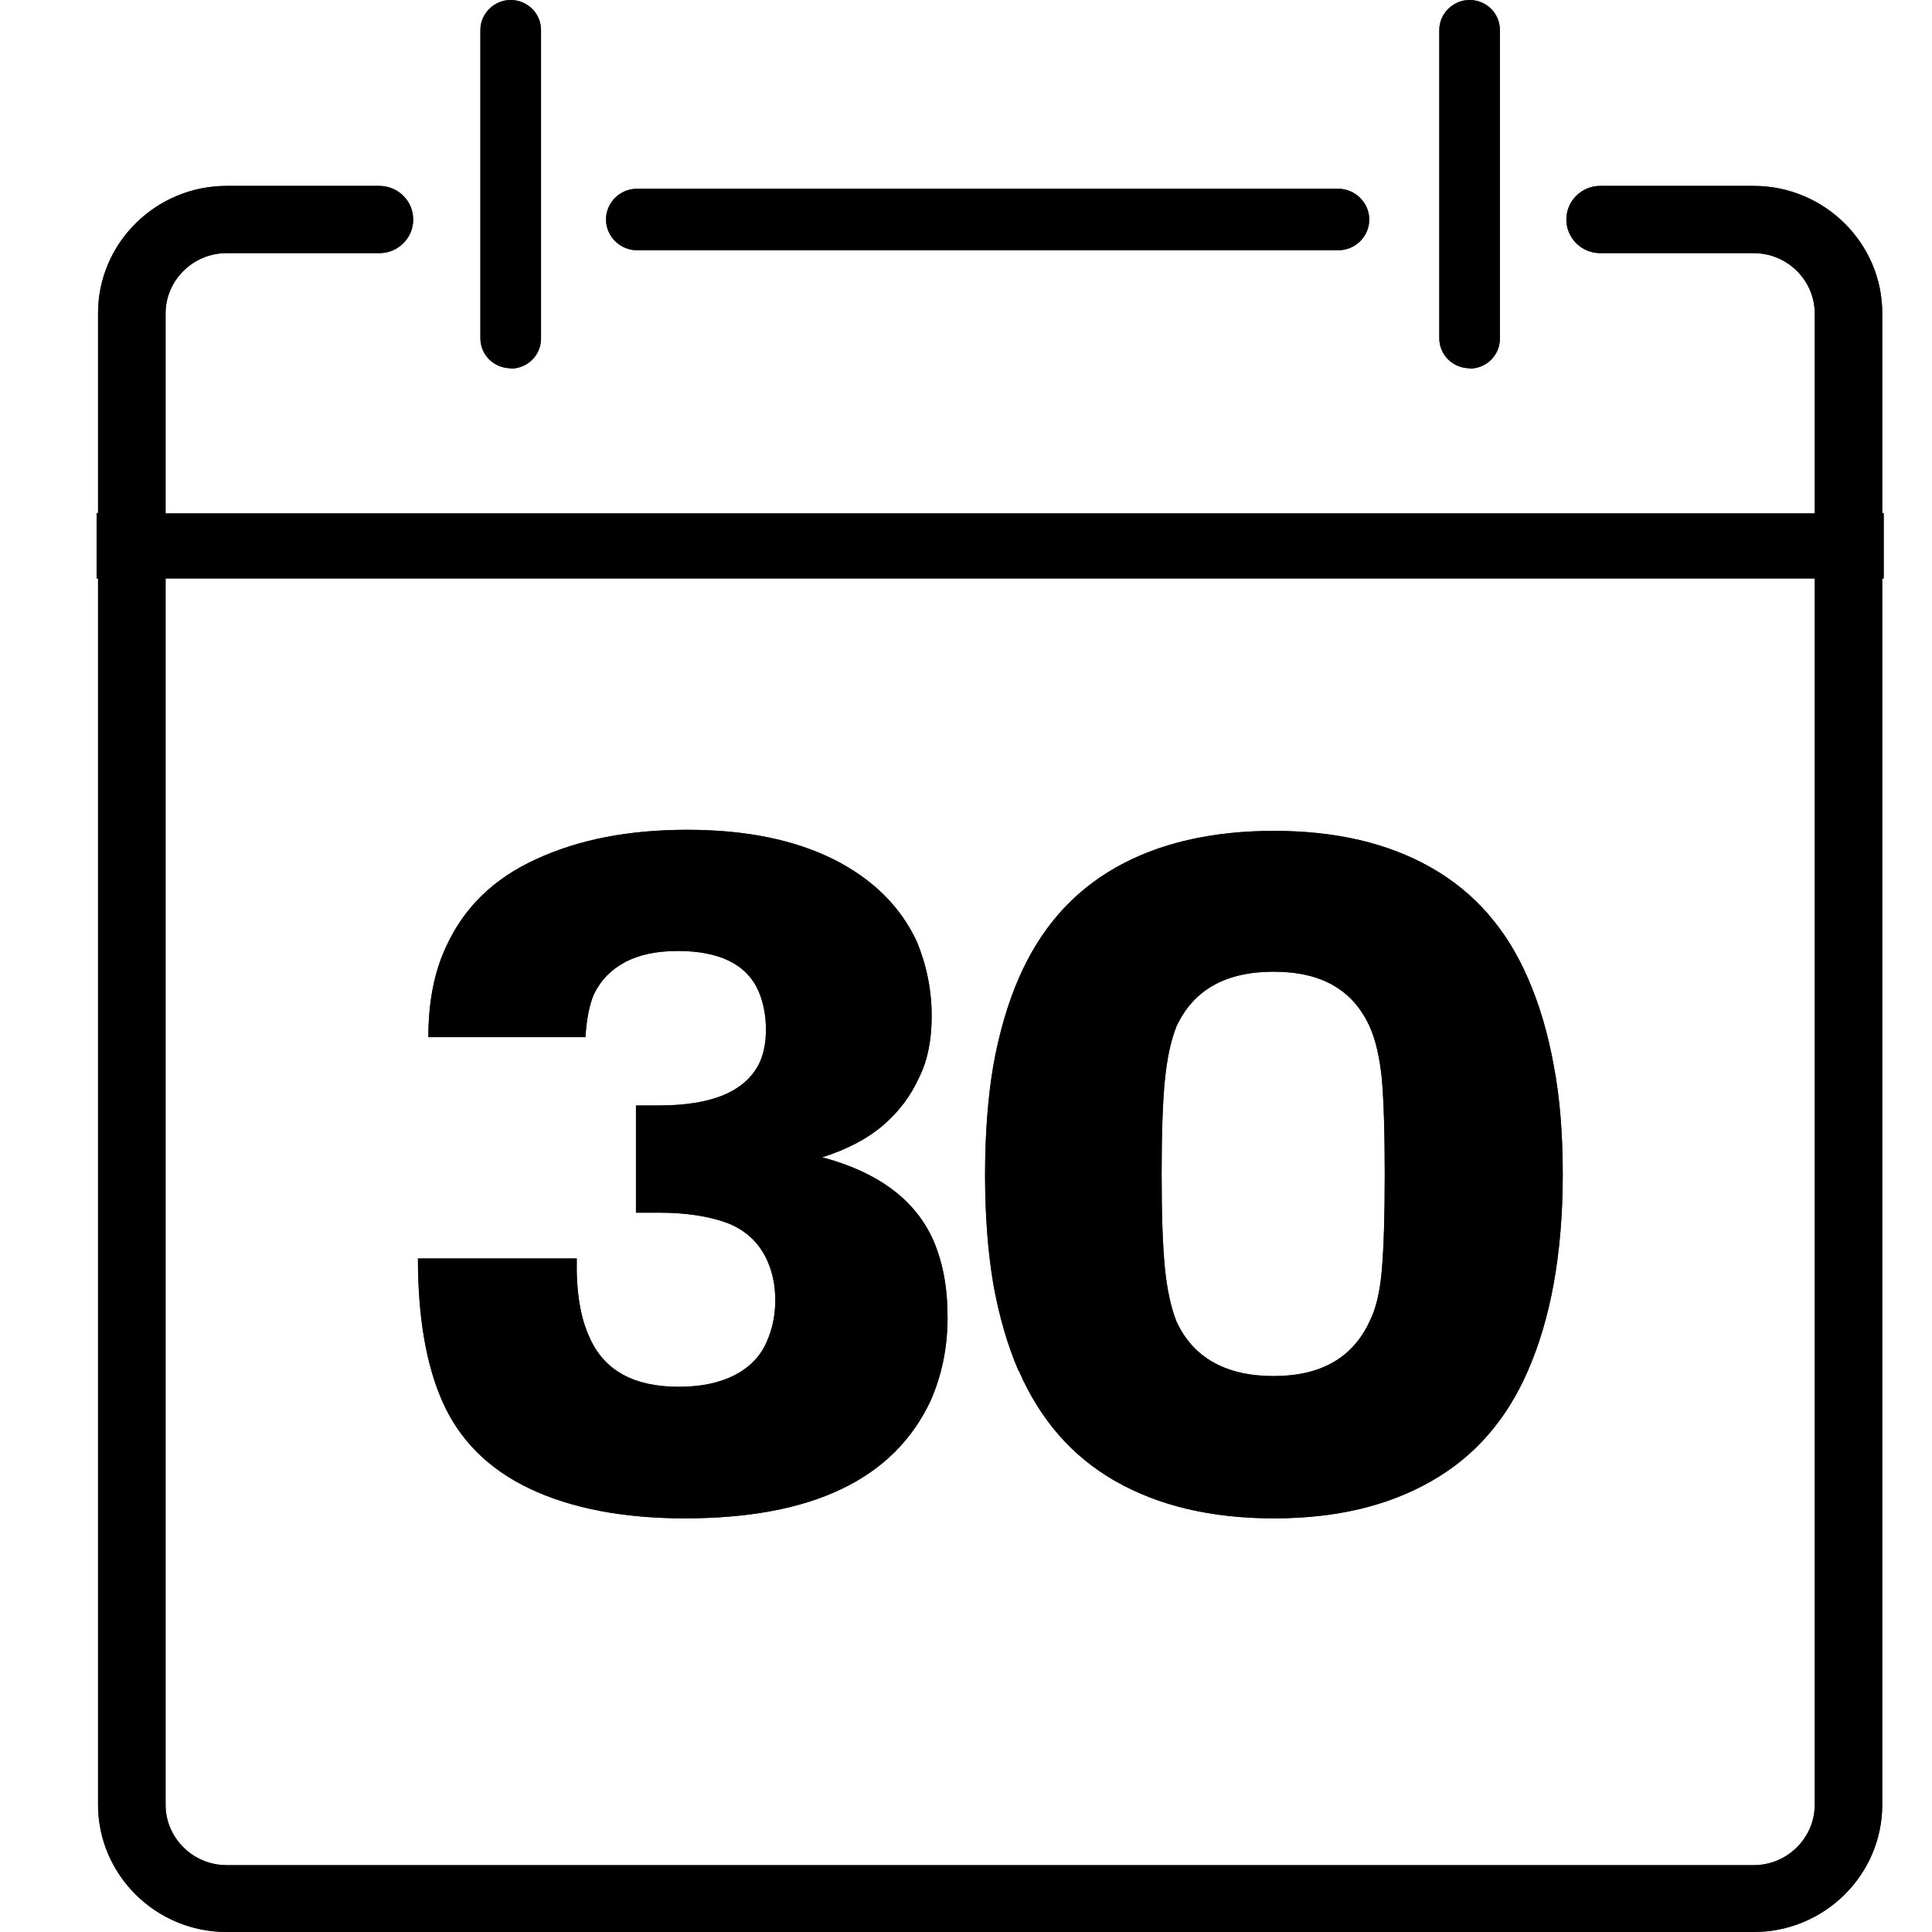 <svg width="40" height="40" viewBox="0 0 40 40" fill="none" xmlns="http://www.w3.org/2000/svg">
<path d="M10.573 7.631C10.925 7.631 11.201 7.35 11.201 7.01V0.622C11.201 0.274 10.917 0 10.573 0C10.23 0 9.946 0.281 9.946 0.622V7.002C9.946 7.35 10.23 7.624 10.573 7.624V7.631ZM30.427 7.631C30.778 7.631 31.054 7.35 31.054 7.01V0.622C31.054 0.274 30.77 0 30.427 0C30.083 0 29.799 0.281 29.799 0.622V7.002C29.799 7.35 30.083 7.624 30.427 7.624V7.631ZM13.19 5.181H27.706C28.064 5.181 28.349 4.893 28.349 4.545C28.349 4.197 28.057 3.908 27.706 3.908H13.19C12.831 3.908 12.547 4.197 12.547 4.545C12.547 4.893 12.838 5.181 13.19 5.181ZM38.97 10.622V6.484C38.97 5.033 37.774 3.849 36.309 3.849H33.132C32.744 3.849 32.43 4.16 32.43 4.545C32.43 4.93 32.744 5.241 33.132 5.241H36.309C37.004 5.241 37.572 5.803 37.572 6.491V10.629H3.428V6.491C3.428 5.803 3.996 5.241 4.691 5.241H7.853C8.241 5.241 8.555 4.93 8.555 4.545C8.555 4.16 8.241 3.849 7.853 3.849H4.691C3.226 3.849 2.03 5.033 2.03 6.484V10.622H2V11.976H2.03V37.365C2.03 38.816 3.226 40 4.691 40H36.309C37.774 40 38.97 38.816 38.97 37.365V11.976H39V10.622H38.97ZM37.572 37.365C37.572 38.053 37.004 38.616 36.309 38.616H4.691C3.996 38.616 3.428 38.053 3.428 37.365V11.976H37.572V37.365ZM15.2 28.475C14.879 28.638 14.498 28.712 14.049 28.712C13.122 28.712 12.509 28.372 12.21 27.698C12.016 27.291 11.927 26.743 11.941 26.055H8.653C8.653 27.269 8.824 28.253 9.153 29.001C9.505 29.808 10.11 30.415 10.97 30.822C11.829 31.229 12.906 31.436 14.176 31.436C16.808 31.436 18.504 30.629 19.267 29.001C19.498 28.475 19.618 27.905 19.618 27.276C19.618 26.647 19.521 26.144 19.326 25.685C18.953 24.841 18.183 24.271 17.024 23.96C17.54 23.797 17.959 23.575 18.28 23.301C18.601 23.027 18.856 22.694 19.035 22.295C19.207 21.947 19.289 21.532 19.289 21.029C19.289 20.496 19.184 19.985 18.983 19.497C18.646 18.771 18.071 18.201 17.263 17.794C16.449 17.387 15.44 17.18 14.229 17.18C13.018 17.18 11.986 17.38 11.104 17.787C10.222 18.186 9.602 18.794 9.236 19.6C8.989 20.126 8.869 20.748 8.869 21.473H12.121C12.143 21.103 12.203 20.807 12.293 20.592C12.435 20.296 12.652 20.074 12.943 19.919C13.235 19.763 13.601 19.689 14.034 19.689C14.894 19.689 15.454 19.963 15.701 20.511C15.806 20.755 15.858 21.021 15.858 21.317C15.858 21.584 15.813 21.814 15.724 22.006C15.44 22.591 14.752 22.887 13.653 22.887H13.167V25.107H13.653C14.206 25.107 14.67 25.181 15.043 25.315C15.417 25.455 15.686 25.7 15.858 26.04C15.985 26.299 16.052 26.588 16.052 26.921C16.052 27.224 15.993 27.506 15.881 27.765C15.754 28.068 15.529 28.305 15.215 28.468L15.2 28.475ZM21.09 28.372C21.532 29.393 22.197 30.155 23.094 30.666C23.991 31.177 25.082 31.436 26.375 31.436C27.668 31.436 28.737 31.177 29.634 30.666C30.531 30.155 31.196 29.393 31.637 28.372C31.869 27.839 32.048 27.239 32.168 26.573C32.288 25.907 32.355 25.159 32.355 24.315C32.355 23.471 32.295 22.716 32.168 22.058C32.048 21.392 31.869 20.792 31.637 20.259C31.196 19.238 30.531 18.475 29.634 17.965C28.737 17.454 27.653 17.202 26.375 17.202C25.097 17.202 23.991 17.454 23.094 17.965C22.197 18.475 21.532 19.238 21.09 20.259C20.859 20.792 20.687 21.392 20.567 22.05C20.455 22.709 20.395 23.464 20.395 24.323C20.395 25.181 20.455 25.936 20.567 26.595C20.687 27.254 20.859 27.853 21.09 28.386V28.372ZM24.118 22.361C24.163 21.902 24.245 21.532 24.357 21.251C24.708 20.496 25.373 20.118 26.368 20.118C27.362 20.118 28.012 20.496 28.356 21.251C28.483 21.532 28.565 21.895 28.61 22.339C28.648 22.791 28.67 23.442 28.67 24.315C28.67 25.189 28.648 25.84 28.61 26.284C28.573 26.736 28.491 27.091 28.356 27.358C28.005 28.113 27.347 28.49 26.368 28.49C25.389 28.49 24.701 28.113 24.357 27.358C24.245 27.076 24.163 26.706 24.118 26.255C24.073 25.803 24.05 25.152 24.05 24.308C24.05 23.464 24.073 22.813 24.118 22.354V22.361Z" fill="black"/>
<path d="M10.573 7.631C10.925 7.631 11.201 7.35 11.201 7.01V0.622C11.201 0.274 10.917 0 10.573 0C10.23 0 9.946 0.281 9.946 0.622V7.002C9.946 7.35 10.23 7.624 10.573 7.624V7.631ZM30.427 7.631C30.778 7.631 31.054 7.35 31.054 7.01V0.622C31.054 0.274 30.77 0 30.427 0C30.083 0 29.799 0.281 29.799 0.622V7.002C29.799 7.35 30.083 7.624 30.427 7.624V7.631ZM13.19 5.181H27.706C28.064 5.181 28.349 4.893 28.349 4.545C28.349 4.197 28.057 3.908 27.706 3.908H13.19C12.831 3.908 12.547 4.197 12.547 4.545C12.547 4.893 12.838 5.181 13.19 5.181ZM38.97 10.622V6.484C38.97 5.033 37.774 3.849 36.309 3.849H33.132C32.744 3.849 32.43 4.16 32.43 4.545C32.43 4.93 32.744 5.241 33.132 5.241H36.309C37.004 5.241 37.572 5.803 37.572 6.491V10.629H3.428V6.491C3.428 5.803 3.996 5.241 4.691 5.241H7.853C8.241 5.241 8.555 4.93 8.555 4.545C8.555 4.16 8.241 3.849 7.853 3.849H4.691C3.226 3.849 2.03 5.033 2.03 6.484V10.622H2V11.976H2.03V37.365C2.03 38.816 3.226 40 4.691 40H36.309C37.774 40 38.97 38.816 38.97 37.365V11.976H39V10.622H38.97ZM37.572 37.365C37.572 38.053 37.004 38.616 36.309 38.616H4.691C3.996 38.616 3.428 38.053 3.428 37.365V11.976H37.572V37.365ZM15.2 28.475C14.879 28.638 14.498 28.712 14.049 28.712C13.122 28.712 12.509 28.372 12.21 27.698C12.016 27.291 11.927 26.743 11.941 26.055H8.653C8.653 27.269 8.824 28.253 9.153 29.001C9.505 29.808 10.11 30.415 10.97 30.822C11.829 31.229 12.906 31.436 14.176 31.436C16.808 31.436 18.504 30.629 19.267 29.001C19.498 28.475 19.618 27.905 19.618 27.276C19.618 26.647 19.521 26.144 19.326 25.685C18.953 24.841 18.183 24.271 17.024 23.96C17.54 23.797 17.959 23.575 18.28 23.301C18.601 23.027 18.856 22.694 19.035 22.295C19.207 21.947 19.289 21.532 19.289 21.029C19.289 20.496 19.184 19.985 18.983 19.497C18.646 18.771 18.071 18.201 17.263 17.794C16.449 17.387 15.44 17.18 14.229 17.18C13.018 17.18 11.986 17.38 11.104 17.787C10.222 18.186 9.602 18.794 9.236 19.6C8.989 20.126 8.869 20.748 8.869 21.473H12.121C12.143 21.103 12.203 20.807 12.293 20.592C12.435 20.296 12.652 20.074 12.943 19.919C13.235 19.763 13.601 19.689 14.034 19.689C14.894 19.689 15.454 19.963 15.701 20.511C15.806 20.755 15.858 21.021 15.858 21.317C15.858 21.584 15.813 21.814 15.724 22.006C15.44 22.591 14.752 22.887 13.653 22.887H13.167V25.107H13.653C14.206 25.107 14.67 25.181 15.043 25.315C15.417 25.455 15.686 25.7 15.858 26.04C15.985 26.299 16.052 26.588 16.052 26.921C16.052 27.224 15.993 27.506 15.881 27.765C15.754 28.068 15.529 28.305 15.215 28.468L15.2 28.475ZM21.09 28.372C21.532 29.393 22.197 30.155 23.094 30.666C23.991 31.177 25.082 31.436 26.375 31.436C27.668 31.436 28.737 31.177 29.634 30.666C30.531 30.155 31.196 29.393 31.637 28.372C31.869 27.839 32.048 27.239 32.168 26.573C32.288 25.907 32.355 25.159 32.355 24.315C32.355 23.471 32.295 22.716 32.168 22.058C32.048 21.392 31.869 20.792 31.637 20.259C31.196 19.238 30.531 18.475 29.634 17.965C28.737 17.454 27.653 17.202 26.375 17.202C25.097 17.202 23.991 17.454 23.094 17.965C22.197 18.475 21.532 19.238 21.09 20.259C20.859 20.792 20.687 21.392 20.567 22.05C20.455 22.709 20.395 23.464 20.395 24.323C20.395 25.181 20.455 25.936 20.567 26.595C20.687 27.254 20.859 27.853 21.09 28.386V28.372ZM24.118 22.361C24.163 21.902 24.245 21.532 24.357 21.251C24.708 20.496 25.373 20.118 26.368 20.118C27.362 20.118 28.012 20.496 28.356 21.251C28.483 21.532 28.565 21.895 28.61 22.339C28.648 22.791 28.67 23.442 28.67 24.315C28.67 25.189 28.648 25.84 28.61 26.284C28.573 26.736 28.491 27.091 28.356 27.358C28.005 28.113 27.347 28.49 26.368 28.49C25.389 28.49 24.701 28.113 24.357 27.358C24.245 27.076 24.163 26.706 24.118 26.255C24.073 25.803 24.05 25.152 24.05 24.308C24.05 23.464 24.073 22.813 24.118 22.354V22.361Z" fill="black" fill-opacity="0.2"/>
<path d="M10.573 7.631C10.925 7.631 11.201 7.35 11.201 7.01V0.622C11.201 0.274 10.917 0 10.573 0C10.23 0 9.946 0.281 9.946 0.622V7.002C9.946 7.35 10.23 7.624 10.573 7.624V7.631ZM30.427 7.631C30.778 7.631 31.054 7.35 31.054 7.01V0.622C31.054 0.274 30.77 0 30.427 0C30.083 0 29.799 0.281 29.799 0.622V7.002C29.799 7.35 30.083 7.624 30.427 7.624V7.631ZM13.19 5.181H27.706C28.064 5.181 28.349 4.893 28.349 4.545C28.349 4.197 28.057 3.908 27.706 3.908H13.19C12.831 3.908 12.547 4.197 12.547 4.545C12.547 4.893 12.838 5.181 13.19 5.181ZM38.97 10.622V6.484C38.97 5.033 37.774 3.849 36.309 3.849H33.132C32.744 3.849 32.43 4.16 32.43 4.545C32.43 4.93 32.744 5.241 33.132 5.241H36.309C37.004 5.241 37.572 5.803 37.572 6.491V10.629H3.428V6.491C3.428 5.803 3.996 5.241 4.691 5.241H7.853C8.241 5.241 8.555 4.93 8.555 4.545C8.555 4.16 8.241 3.849 7.853 3.849H4.691C3.226 3.849 2.03 5.033 2.03 6.484V10.622H2V11.976H2.03V37.365C2.03 38.816 3.226 40 4.691 40H36.309C37.774 40 38.97 38.816 38.97 37.365V11.976H39V10.622H38.97ZM37.572 37.365C37.572 38.053 37.004 38.616 36.309 38.616H4.691C3.996 38.616 3.428 38.053 3.428 37.365V11.976H37.572V37.365ZM15.2 28.475C14.879 28.638 14.498 28.712 14.049 28.712C13.122 28.712 12.509 28.372 12.21 27.698C12.016 27.291 11.927 26.743 11.941 26.055H8.653C8.653 27.269 8.824 28.253 9.153 29.001C9.505 29.808 10.11 30.415 10.97 30.822C11.829 31.229 12.906 31.436 14.176 31.436C16.808 31.436 18.504 30.629 19.267 29.001C19.498 28.475 19.618 27.905 19.618 27.276C19.618 26.647 19.521 26.144 19.326 25.685C18.953 24.841 18.183 24.271 17.024 23.96C17.54 23.797 17.959 23.575 18.28 23.301C18.601 23.027 18.856 22.694 19.035 22.295C19.207 21.947 19.289 21.532 19.289 21.029C19.289 20.496 19.184 19.985 18.983 19.497C18.646 18.771 18.071 18.201 17.263 17.794C16.449 17.387 15.44 17.18 14.229 17.18C13.018 17.18 11.986 17.38 11.104 17.787C10.222 18.186 9.602 18.794 9.236 19.6C8.989 20.126 8.869 20.748 8.869 21.473H12.121C12.143 21.103 12.203 20.807 12.293 20.592C12.435 20.296 12.652 20.074 12.943 19.919C13.235 19.763 13.601 19.689 14.034 19.689C14.894 19.689 15.454 19.963 15.701 20.511C15.806 20.755 15.858 21.021 15.858 21.317C15.858 21.584 15.813 21.814 15.724 22.006C15.44 22.591 14.752 22.887 13.653 22.887H13.167V25.107H13.653C14.206 25.107 14.67 25.181 15.043 25.315C15.417 25.455 15.686 25.7 15.858 26.04C15.985 26.299 16.052 26.588 16.052 26.921C16.052 27.224 15.993 27.506 15.881 27.765C15.754 28.068 15.529 28.305 15.215 28.468L15.2 28.475ZM21.09 28.372C21.532 29.393 22.197 30.155 23.094 30.666C23.991 31.177 25.082 31.436 26.375 31.436C27.668 31.436 28.737 31.177 29.634 30.666C30.531 30.155 31.196 29.393 31.637 28.372C31.869 27.839 32.048 27.239 32.168 26.573C32.288 25.907 32.355 25.159 32.355 24.315C32.355 23.471 32.295 22.716 32.168 22.058C32.048 21.392 31.869 20.792 31.637 20.259C31.196 19.238 30.531 18.475 29.634 17.965C28.737 17.454 27.653 17.202 26.375 17.202C25.097 17.202 23.991 17.454 23.094 17.965C22.197 18.475 21.532 19.238 21.09 20.259C20.859 20.792 20.687 21.392 20.567 22.05C20.455 22.709 20.395 23.464 20.395 24.323C20.395 25.181 20.455 25.936 20.567 26.595C20.687 27.254 20.859 27.853 21.09 28.386V28.372ZM24.118 22.361C24.163 21.902 24.245 21.532 24.357 21.251C24.708 20.496 25.373 20.118 26.368 20.118C27.362 20.118 28.012 20.496 28.356 21.251C28.483 21.532 28.565 21.895 28.61 22.339C28.648 22.791 28.67 23.442 28.67 24.315C28.67 25.189 28.648 25.84 28.61 26.284C28.573 26.736 28.491 27.091 28.356 27.358C28.005 28.113 27.347 28.49 26.368 28.49C25.389 28.49 24.701 28.113 24.357 27.358C24.245 27.076 24.163 26.706 24.118 26.255C24.073 25.803 24.05 25.152 24.05 24.308C24.05 23.464 24.073 22.813 24.118 22.354V22.361Z" fill="black" fill-opacity="0.2"/>
<path d="M10.573 7.631C10.925 7.631 11.201 7.35 11.201 7.01V0.622C11.201 0.274 10.917 0 10.573 0C10.23 0 9.946 0.281 9.946 0.622V7.002C9.946 7.35 10.23 7.624 10.573 7.624V7.631ZM30.427 7.631C30.778 7.631 31.054 7.35 31.054 7.01V0.622C31.054 0.274 30.77 0 30.427 0C30.083 0 29.799 0.281 29.799 0.622V7.002C29.799 7.35 30.083 7.624 30.427 7.624V7.631ZM13.19 5.181H27.706C28.064 5.181 28.349 4.893 28.349 4.545C28.349 4.197 28.057 3.908 27.706 3.908H13.19C12.831 3.908 12.547 4.197 12.547 4.545C12.547 4.893 12.838 5.181 13.19 5.181ZM38.97 10.622V6.484C38.97 5.033 37.774 3.849 36.309 3.849H33.132C32.744 3.849 32.43 4.16 32.43 4.545C32.43 4.93 32.744 5.241 33.132 5.241H36.309C37.004 5.241 37.572 5.803 37.572 6.491V10.629H3.428V6.491C3.428 5.803 3.996 5.241 4.691 5.241H7.853C8.241 5.241 8.555 4.93 8.555 4.545C8.555 4.16 8.241 3.849 7.853 3.849H4.691C3.226 3.849 2.03 5.033 2.03 6.484V10.622H2V11.976H2.03V37.365C2.03 38.816 3.226 40 4.691 40H36.309C37.774 40 38.97 38.816 38.97 37.365V11.976H39V10.622H38.97ZM37.572 37.365C37.572 38.053 37.004 38.616 36.309 38.616H4.691C3.996 38.616 3.428 38.053 3.428 37.365V11.976H37.572V37.365ZM15.2 28.475C14.879 28.638 14.498 28.712 14.049 28.712C13.122 28.712 12.509 28.372 12.21 27.698C12.016 27.291 11.927 26.743 11.941 26.055H8.653C8.653 27.269 8.824 28.253 9.153 29.001C9.505 29.808 10.11 30.415 10.97 30.822C11.829 31.229 12.906 31.436 14.176 31.436C16.808 31.436 18.504 30.629 19.267 29.001C19.498 28.475 19.618 27.905 19.618 27.276C19.618 26.647 19.521 26.144 19.326 25.685C18.953 24.841 18.183 24.271 17.024 23.96C17.54 23.797 17.959 23.575 18.28 23.301C18.601 23.027 18.856 22.694 19.035 22.295C19.207 21.947 19.289 21.532 19.289 21.029C19.289 20.496 19.184 19.985 18.983 19.497C18.646 18.771 18.071 18.201 17.263 17.794C16.449 17.387 15.44 17.18 14.229 17.18C13.018 17.18 11.986 17.38 11.104 17.787C10.222 18.186 9.602 18.794 9.236 19.6C8.989 20.126 8.869 20.748 8.869 21.473H12.121C12.143 21.103 12.203 20.807 12.293 20.592C12.435 20.296 12.652 20.074 12.943 19.919C13.235 19.763 13.601 19.689 14.034 19.689C14.894 19.689 15.454 19.963 15.701 20.511C15.806 20.755 15.858 21.021 15.858 21.317C15.858 21.584 15.813 21.814 15.724 22.006C15.44 22.591 14.752 22.887 13.653 22.887H13.167V25.107H13.653C14.206 25.107 14.67 25.181 15.043 25.315C15.417 25.455 15.686 25.7 15.858 26.04C15.985 26.299 16.052 26.588 16.052 26.921C16.052 27.224 15.993 27.506 15.881 27.765C15.754 28.068 15.529 28.305 15.215 28.468L15.2 28.475ZM21.09 28.372C21.532 29.393 22.197 30.155 23.094 30.666C23.991 31.177 25.082 31.436 26.375 31.436C27.668 31.436 28.737 31.177 29.634 30.666C30.531 30.155 31.196 29.393 31.637 28.372C31.869 27.839 32.048 27.239 32.168 26.573C32.288 25.907 32.355 25.159 32.355 24.315C32.355 23.471 32.295 22.716 32.168 22.058C32.048 21.392 31.869 20.792 31.637 20.259C31.196 19.238 30.531 18.475 29.634 17.965C28.737 17.454 27.653 17.202 26.375 17.202C25.097 17.202 23.991 17.454 23.094 17.965C22.197 18.475 21.532 19.238 21.09 20.259C20.859 20.792 20.687 21.392 20.567 22.05C20.455 22.709 20.395 23.464 20.395 24.323C20.395 25.181 20.455 25.936 20.567 26.595C20.687 27.254 20.859 27.853 21.09 28.386V28.372ZM24.118 22.361C24.163 21.902 24.245 21.532 24.357 21.251C24.708 20.496 25.373 20.118 26.368 20.118C27.362 20.118 28.012 20.496 28.356 21.251C28.483 21.532 28.565 21.895 28.61 22.339C28.648 22.791 28.67 23.442 28.67 24.315C28.67 25.189 28.648 25.84 28.61 26.284C28.573 26.736 28.491 27.091 28.356 27.358C28.005 28.113 27.347 28.49 26.368 28.49C25.389 28.49 24.701 28.113 24.357 27.358C24.245 27.076 24.163 26.706 24.118 26.255C24.073 25.803 24.05 25.152 24.05 24.308C24.05 23.464 24.073 22.813 24.118 22.354V22.361Z" fill="black" fill-opacity="0.2"/>
<path d="M10.573 7.631C10.925 7.631 11.201 7.35 11.201 7.01V0.622C11.201 0.274 10.917 0 10.573 0C10.23 0 9.946 0.281 9.946 0.622V7.002C9.946 7.35 10.23 7.624 10.573 7.624V7.631ZM30.427 7.631C30.778 7.631 31.054 7.35 31.054 7.01V0.622C31.054 0.274 30.77 0 30.427 0C30.083 0 29.799 0.281 29.799 0.622V7.002C29.799 7.35 30.083 7.624 30.427 7.624V7.631ZM13.19 5.181H27.706C28.064 5.181 28.349 4.893 28.349 4.545C28.349 4.197 28.057 3.908 27.706 3.908H13.19C12.831 3.908 12.547 4.197 12.547 4.545C12.547 4.893 12.838 5.181 13.19 5.181ZM38.97 10.622V6.484C38.97 5.033 37.774 3.849 36.309 3.849H33.132C32.744 3.849 32.43 4.16 32.43 4.545C32.43 4.93 32.744 5.241 33.132 5.241H36.309C37.004 5.241 37.572 5.803 37.572 6.491V10.629H3.428V6.491C3.428 5.803 3.996 5.241 4.691 5.241H7.853C8.241 5.241 8.555 4.93 8.555 4.545C8.555 4.16 8.241 3.849 7.853 3.849H4.691C3.226 3.849 2.03 5.033 2.03 6.484V10.622H2V11.976H2.03V37.365C2.03 38.816 3.226 40 4.691 40H36.309C37.774 40 38.97 38.816 38.97 37.365V11.976H39V10.622H38.97ZM37.572 37.365C37.572 38.053 37.004 38.616 36.309 38.616H4.691C3.996 38.616 3.428 38.053 3.428 37.365V11.976H37.572V37.365ZM15.2 28.475C14.879 28.638 14.498 28.712 14.049 28.712C13.122 28.712 12.509 28.372 12.21 27.698C12.016 27.291 11.927 26.743 11.941 26.055H8.653C8.653 27.269 8.824 28.253 9.153 29.001C9.505 29.808 10.11 30.415 10.97 30.822C11.829 31.229 12.906 31.436 14.176 31.436C16.808 31.436 18.504 30.629 19.267 29.001C19.498 28.475 19.618 27.905 19.618 27.276C19.618 26.647 19.521 26.144 19.326 25.685C18.953 24.841 18.183 24.271 17.024 23.96C17.54 23.797 17.959 23.575 18.28 23.301C18.601 23.027 18.856 22.694 19.035 22.295C19.207 21.947 19.289 21.532 19.289 21.029C19.289 20.496 19.184 19.985 18.983 19.497C18.646 18.771 18.071 18.201 17.263 17.794C16.449 17.387 15.44 17.18 14.229 17.18C13.018 17.18 11.986 17.38 11.104 17.787C10.222 18.186 9.602 18.794 9.236 19.6C8.989 20.126 8.869 20.748 8.869 21.473H12.121C12.143 21.103 12.203 20.807 12.293 20.592C12.435 20.296 12.652 20.074 12.943 19.919C13.235 19.763 13.601 19.689 14.034 19.689C14.894 19.689 15.454 19.963 15.701 20.511C15.806 20.755 15.858 21.021 15.858 21.317C15.858 21.584 15.813 21.814 15.724 22.006C15.44 22.591 14.752 22.887 13.653 22.887H13.167V25.107H13.653C14.206 25.107 14.67 25.181 15.043 25.315C15.417 25.455 15.686 25.7 15.858 26.04C15.985 26.299 16.052 26.588 16.052 26.921C16.052 27.224 15.993 27.506 15.881 27.765C15.754 28.068 15.529 28.305 15.215 28.468L15.2 28.475ZM21.09 28.372C21.532 29.393 22.197 30.155 23.094 30.666C23.991 31.177 25.082 31.436 26.375 31.436C27.668 31.436 28.737 31.177 29.634 30.666C30.531 30.155 31.196 29.393 31.637 28.372C31.869 27.839 32.048 27.239 32.168 26.573C32.288 25.907 32.355 25.159 32.355 24.315C32.355 23.471 32.295 22.716 32.168 22.058C32.048 21.392 31.869 20.792 31.637 20.259C31.196 19.238 30.531 18.475 29.634 17.965C28.737 17.454 27.653 17.202 26.375 17.202C25.097 17.202 23.991 17.454 23.094 17.965C22.197 18.475 21.532 19.238 21.09 20.259C20.859 20.792 20.687 21.392 20.567 22.05C20.455 22.709 20.395 23.464 20.395 24.323C20.395 25.181 20.455 25.936 20.567 26.595C20.687 27.254 20.859 27.853 21.09 28.386V28.372ZM24.118 22.361C24.163 21.902 24.245 21.532 24.357 21.251C24.708 20.496 25.373 20.118 26.368 20.118C27.362 20.118 28.012 20.496 28.356 21.251C28.483 21.532 28.565 21.895 28.61 22.339C28.648 22.791 28.67 23.442 28.67 24.315C28.67 25.189 28.648 25.84 28.61 26.284C28.573 26.736 28.491 27.091 28.356 27.358C28.005 28.113 27.347 28.49 26.368 28.49C25.389 28.49 24.701 28.113 24.357 27.358C24.245 27.076 24.163 26.706 24.118 26.255C24.073 25.803 24.05 25.152 24.05 24.308C24.05 23.464 24.073 22.813 24.118 22.354V22.361Z" fill="black" fill-opacity="0.2"/>
<path d="M10.573 7.631C10.925 7.631 11.201 7.35 11.201 7.01V0.622C11.201 0.274 10.917 0 10.573 0C10.23 0 9.946 0.281 9.946 0.622V7.002C9.946 7.35 10.23 7.624 10.573 7.624V7.631ZM30.427 7.631C30.778 7.631 31.054 7.35 31.054 7.01V0.622C31.054 0.274 30.77 0 30.427 0C30.083 0 29.799 0.281 29.799 0.622V7.002C29.799 7.35 30.083 7.624 30.427 7.624V7.631ZM13.19 5.181H27.706C28.064 5.181 28.349 4.893 28.349 4.545C28.349 4.197 28.057 3.908 27.706 3.908H13.19C12.831 3.908 12.547 4.197 12.547 4.545C12.547 4.893 12.838 5.181 13.19 5.181ZM38.97 10.622V6.484C38.97 5.033 37.774 3.849 36.309 3.849H33.132C32.744 3.849 32.43 4.16 32.43 4.545C32.43 4.93 32.744 5.241 33.132 5.241H36.309C37.004 5.241 37.572 5.803 37.572 6.491V10.629H3.428V6.491C3.428 5.803 3.996 5.241 4.691 5.241H7.853C8.241 5.241 8.555 4.93 8.555 4.545C8.555 4.16 8.241 3.849 7.853 3.849H4.691C3.226 3.849 2.03 5.033 2.03 6.484V10.622H2V11.976H2.03V37.365C2.03 38.816 3.226 40 4.691 40H36.309C37.774 40 38.97 38.816 38.97 37.365V11.976H39V10.622H38.97ZM37.572 37.365C37.572 38.053 37.004 38.616 36.309 38.616H4.691C3.996 38.616 3.428 38.053 3.428 37.365V11.976H37.572V37.365ZM15.2 28.475C14.879 28.638 14.498 28.712 14.049 28.712C13.122 28.712 12.509 28.372 12.21 27.698C12.016 27.291 11.927 26.743 11.941 26.055H8.653C8.653 27.269 8.824 28.253 9.153 29.001C9.505 29.808 10.11 30.415 10.97 30.822C11.829 31.229 12.906 31.436 14.176 31.436C16.808 31.436 18.504 30.629 19.267 29.001C19.498 28.475 19.618 27.905 19.618 27.276C19.618 26.647 19.521 26.144 19.326 25.685C18.953 24.841 18.183 24.271 17.024 23.96C17.54 23.797 17.959 23.575 18.28 23.301C18.601 23.027 18.856 22.694 19.035 22.295C19.207 21.947 19.289 21.532 19.289 21.029C19.289 20.496 19.184 19.985 18.983 19.497C18.646 18.771 18.071 18.201 17.263 17.794C16.449 17.387 15.44 17.18 14.229 17.18C13.018 17.18 11.986 17.38 11.104 17.787C10.222 18.186 9.602 18.794 9.236 19.6C8.989 20.126 8.869 20.748 8.869 21.473H12.121C12.143 21.103 12.203 20.807 12.293 20.592C12.435 20.296 12.652 20.074 12.943 19.919C13.235 19.763 13.601 19.689 14.034 19.689C14.894 19.689 15.454 19.963 15.701 20.511C15.806 20.755 15.858 21.021 15.858 21.317C15.858 21.584 15.813 21.814 15.724 22.006C15.44 22.591 14.752 22.887 13.653 22.887H13.167V25.107H13.653C14.206 25.107 14.67 25.181 15.043 25.315C15.417 25.455 15.686 25.7 15.858 26.04C15.985 26.299 16.052 26.588 16.052 26.921C16.052 27.224 15.993 27.506 15.881 27.765C15.754 28.068 15.529 28.305 15.215 28.468L15.2 28.475ZM21.09 28.372C21.532 29.393 22.197 30.155 23.094 30.666C23.991 31.177 25.082 31.436 26.375 31.436C27.668 31.436 28.737 31.177 29.634 30.666C30.531 30.155 31.196 29.393 31.637 28.372C31.869 27.839 32.048 27.239 32.168 26.573C32.288 25.907 32.355 25.159 32.355 24.315C32.355 23.471 32.295 22.716 32.168 22.058C32.048 21.392 31.869 20.792 31.637 20.259C31.196 19.238 30.531 18.475 29.634 17.965C28.737 17.454 27.653 17.202 26.375 17.202C25.097 17.202 23.991 17.454 23.094 17.965C22.197 18.475 21.532 19.238 21.09 20.259C20.859 20.792 20.687 21.392 20.567 22.05C20.455 22.709 20.395 23.464 20.395 24.323C20.395 25.181 20.455 25.936 20.567 26.595C20.687 27.254 20.859 27.853 21.09 28.386V28.372ZM24.118 22.361C24.163 21.902 24.245 21.532 24.357 21.251C24.708 20.496 25.373 20.118 26.368 20.118C27.362 20.118 28.012 20.496 28.356 21.251C28.483 21.532 28.565 21.895 28.61 22.339C28.648 22.791 28.67 23.442 28.67 24.315C28.67 25.189 28.648 25.84 28.61 26.284C28.573 26.736 28.491 27.091 28.356 27.358C28.005 28.113 27.347 28.49 26.368 28.49C25.389 28.49 24.701 28.113 24.357 27.358C24.245 27.076 24.163 26.706 24.118 26.255C24.073 25.803 24.05 25.152 24.05 24.308C24.05 23.464 24.073 22.813 24.118 22.354V22.361Z" fill="black" fill-opacity="0.2"/>
</svg>
